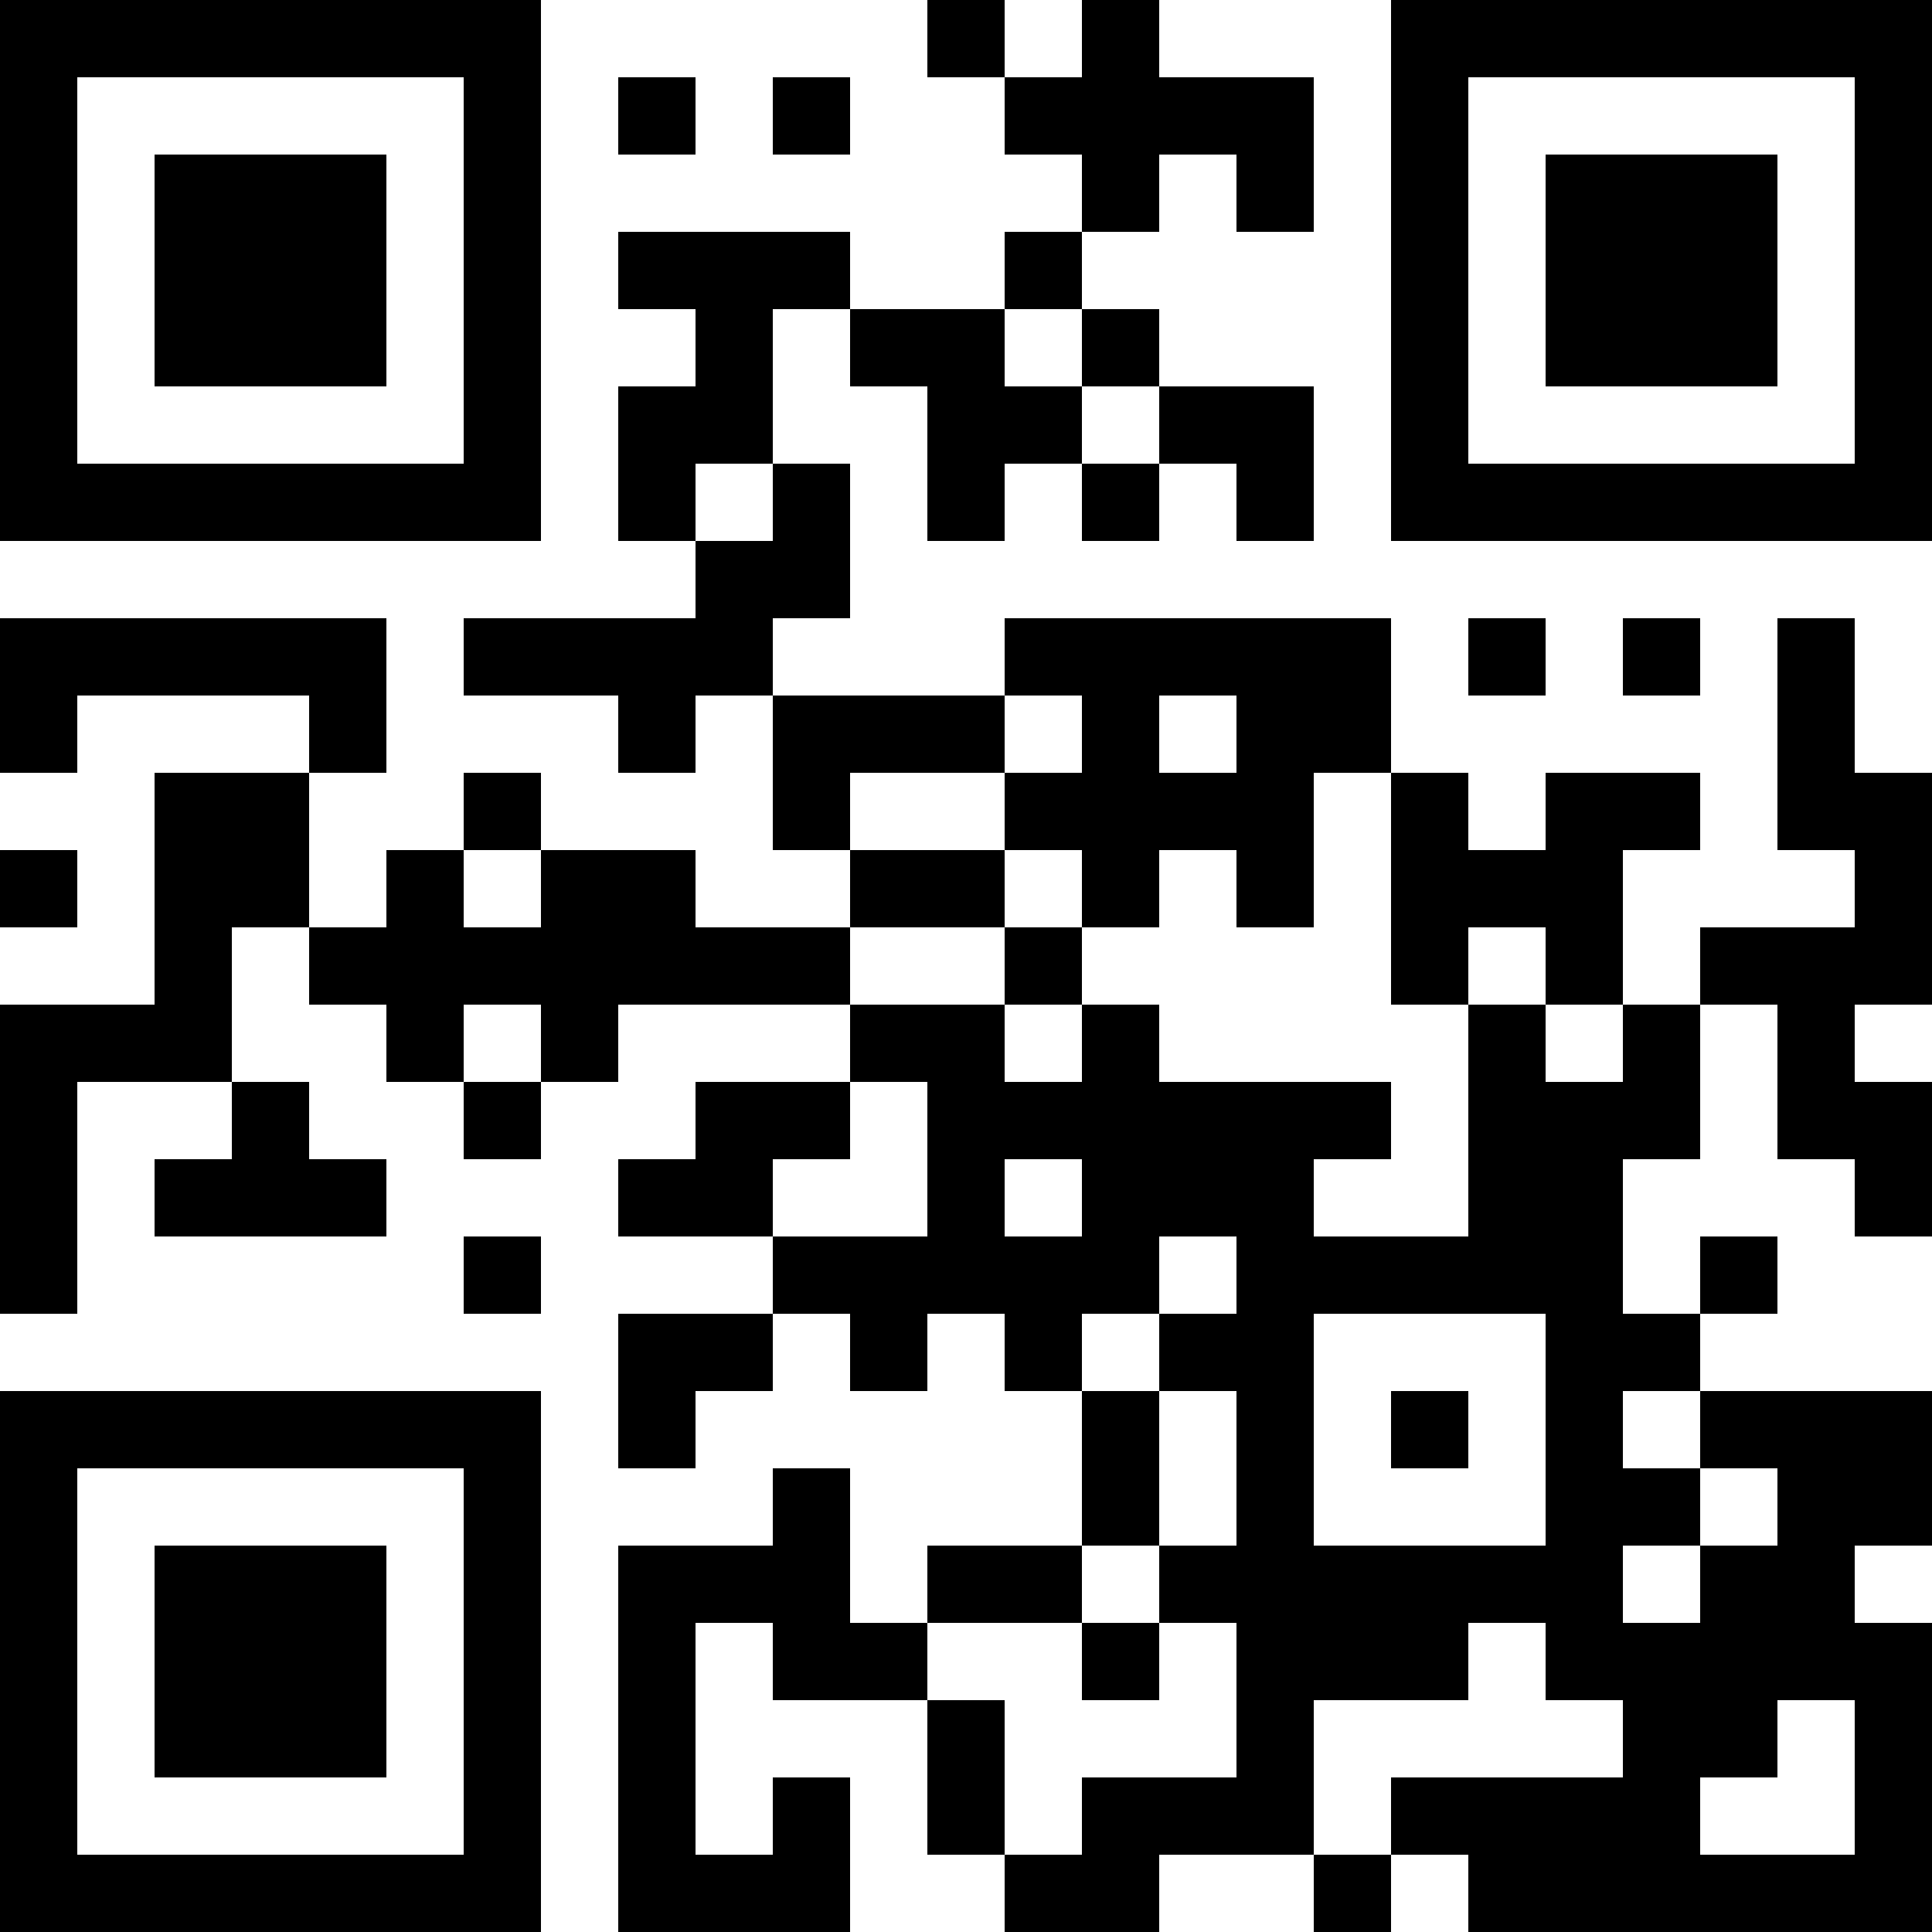<?xml version="1.0" encoding="UTF-8"?>
<svg xmlns="http://www.w3.org/2000/svg" version="1.1" width="1000" height="1000" viewBox="0 0 1000 1000"><rect x="0" y="0" width="1000" height="1000" fill="#ffffff"/><g transform="scale(40)"><g transform="translate(0,0)"><path fill-rule="evenodd" d="M12 0L12 1L13 1L13 2L14 2L14 3L13 3L13 4L11 4L11 3L8 3L8 4L9 4L9 5L8 5L8 7L9 7L9 8L6 8L6 9L8 9L8 10L9 10L9 9L10 9L10 11L11 11L11 12L9 12L9 11L7 11L7 10L6 10L6 11L5 11L5 12L4 12L4 10L5 10L5 8L0 8L0 10L1 10L1 9L4 9L4 10L2 10L2 13L0 13L0 17L1 17L1 14L3 14L3 15L2 15L2 16L5 16L5 15L4 15L4 14L3 14L3 12L4 12L4 13L5 13L5 14L6 14L6 15L7 15L7 14L8 14L8 13L11 13L11 14L9 14L9 15L8 15L8 16L10 16L10 17L8 17L8 19L9 19L9 18L10 18L10 17L11 17L11 18L12 18L12 17L13 17L13 18L14 18L14 20L12 20L12 21L11 21L11 19L10 19L10 20L8 20L8 25L11 25L11 23L10 23L10 24L9 24L9 21L10 21L10 22L12 22L12 24L13 24L13 25L15 25L15 24L17 24L17 25L18 25L18 24L19 24L19 25L25 25L25 21L24 21L24 20L25 20L25 18L22 18L22 17L23 17L23 16L22 16L22 17L21 17L21 15L22 15L22 13L23 13L23 15L24 15L24 16L25 16L25 14L24 14L24 13L25 13L25 10L24 10L24 8L23 8L23 11L24 11L24 12L22 12L22 13L21 13L21 11L22 11L22 10L20 10L20 11L19 11L19 10L18 10L18 8L13 8L13 9L10 9L10 8L11 8L11 6L10 6L10 4L11 4L11 5L12 5L12 7L13 7L13 6L14 6L14 7L15 7L15 6L16 6L16 7L17 7L17 5L15 5L15 4L14 4L14 3L15 3L15 2L16 2L16 3L17 3L17 1L15 1L15 0L14 0L14 1L13 1L13 0ZM8 1L8 2L9 2L9 1ZM10 1L10 2L11 2L11 1ZM13 4L13 5L14 5L14 6L15 6L15 5L14 5L14 4ZM9 6L9 7L10 7L10 6ZM19 8L19 9L20 9L20 8ZM21 8L21 9L22 9L22 8ZM13 9L13 10L11 10L11 11L13 11L13 12L11 12L11 13L13 13L13 14L14 14L14 13L15 13L15 14L18 14L18 15L17 15L17 16L19 16L19 13L20 13L20 14L21 14L21 13L20 13L20 12L19 12L19 13L18 13L18 10L17 10L17 12L16 12L16 11L15 11L15 12L14 12L14 11L13 11L13 10L14 10L14 9ZM15 9L15 10L16 10L16 9ZM0 11L0 12L1 12L1 11ZM6 11L6 12L7 12L7 11ZM13 12L13 13L14 13L14 12ZM6 13L6 14L7 14L7 13ZM11 14L11 15L10 15L10 16L12 16L12 14ZM13 15L13 16L14 16L14 15ZM6 16L6 17L7 17L7 16ZM15 16L15 17L14 17L14 18L15 18L15 20L14 20L14 21L12 21L12 22L13 22L13 24L14 24L14 23L16 23L16 21L15 21L15 20L16 20L16 18L15 18L15 17L16 17L16 16ZM17 17L17 20L20 20L20 17ZM18 18L18 19L19 19L19 18ZM21 18L21 19L22 19L22 20L21 20L21 21L22 21L22 20L23 20L23 19L22 19L22 18ZM14 21L14 22L15 22L15 21ZM19 21L19 22L17 22L17 24L18 24L18 23L21 23L21 22L20 22L20 21ZM23 22L23 23L22 23L22 24L24 24L24 22ZM0 0L0 7L7 7L7 0ZM1 1L1 6L6 6L6 1ZM2 2L2 5L5 5L5 2ZM18 0L18 7L25 7L25 0ZM19 1L19 6L24 6L24 1ZM20 2L20 5L23 5L23 2ZM0 18L0 25L7 25L7 18ZM1 19L1 24L6 24L6 19ZM2 20L2 23L5 23L5 20Z" fill="#000000"/></g></g></svg>
